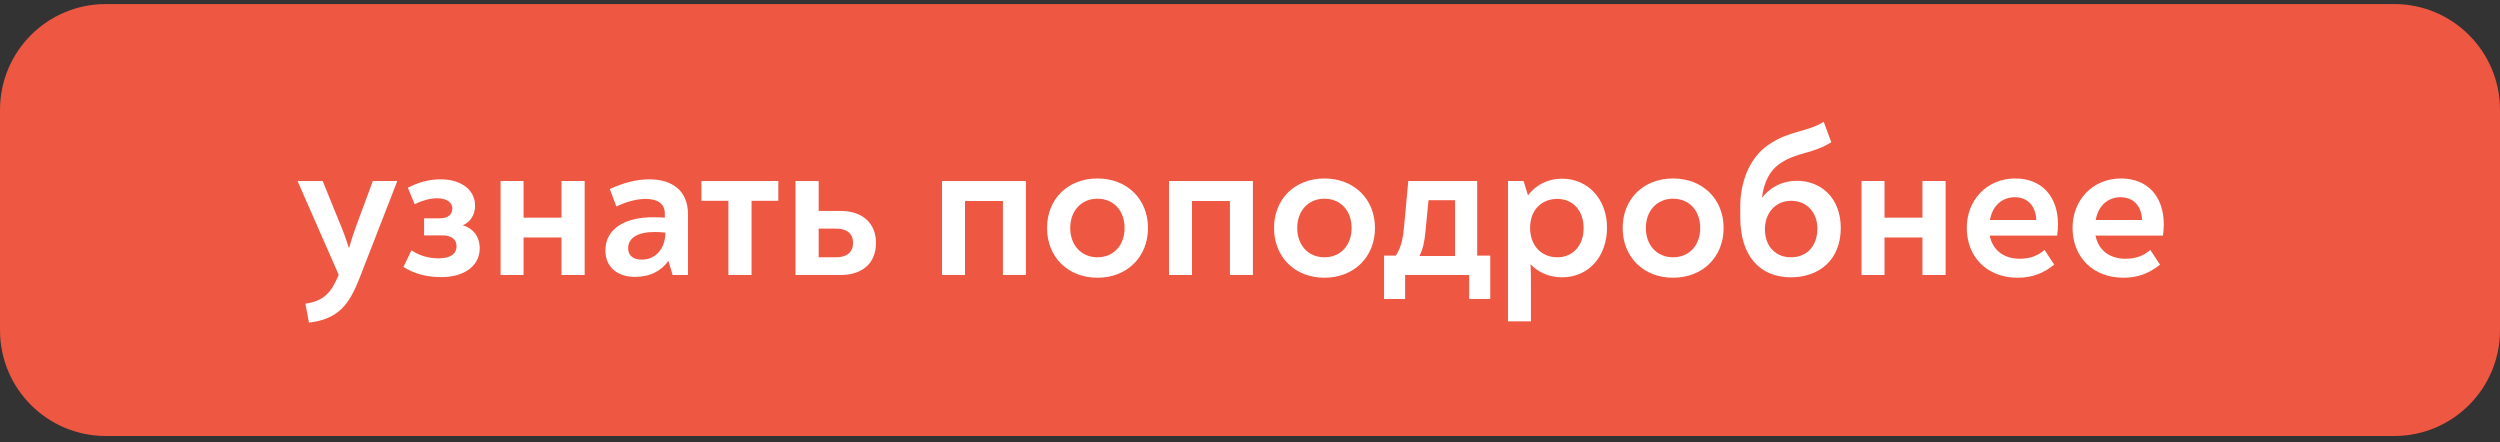 <?xml version="1.0" encoding="UTF-8"?> <svg xmlns="http://www.w3.org/2000/svg" width="226" height="40" viewBox="0 0 226 40" fill="none"><rect x="0" y="0" width="226" height="40" fill="#333333" stroke="none"/> <path d="M0 9.929C0 4.648 4.281 0.367 9.562 0.367H216.438C221.719 0.367 226 4.648 226 9.929V29.852C226 35.133 221.719 39.414 216.438 39.414H9.562C4.281 39.414 0 35.133 0 29.852V9.929Z" fill="#EE5742"></path> <path d="M33.704 16.363L32.351 20.02C32.085 20.744 31.818 21.487 31.551 22.44C31.246 21.487 30.961 20.744 30.656 20.02L29.17 16.363H26.922V16.42L30.618 24.84L30.58 24.935C29.97 26.364 29.322 27.221 27.608 27.45L27.932 29.165C30.599 28.841 31.57 27.545 32.523 25.088L35.895 16.42V16.363H33.704Z" fill="white"></path> <path d="M39.9 25.05C42.015 25.05 43.368 24.002 43.368 22.44C43.368 21.468 42.853 20.668 41.825 20.363C42.529 20.097 42.949 19.373 42.949 18.611C42.949 17.067 41.558 16.21 39.843 16.21C38.795 16.21 37.824 16.477 36.871 16.972L37.481 18.458C38.11 18.153 38.834 17.925 39.519 17.925C40.472 17.925 40.891 18.363 40.891 18.839C40.891 19.373 40.51 19.735 39.805 19.735H38.338V21.278H39.977C40.891 21.278 41.272 21.697 41.272 22.268C41.272 22.878 40.796 23.354 39.672 23.354C38.872 23.354 38.033 23.183 37.195 22.63L36.471 24.135C37.424 24.726 38.491 25.05 39.9 25.05Z" fill="white"></path> <path d="M50.759 16.363V19.677H47.33V16.363H45.253V24.859H47.33V21.468H50.759V24.859H52.854V16.363H50.759Z" fill="white"></path> <path d="M58.69 16.21C57.547 16.21 56.385 16.515 55.128 17.087L55.718 18.668C56.595 18.249 57.528 17.982 58.367 17.982C59.452 17.982 60.1 18.42 60.1 19.296V19.677C59.795 19.658 59.471 19.639 59.033 19.639C56.442 19.639 54.728 20.706 54.728 22.649C54.728 24.154 55.833 25.031 57.395 25.031C58.786 25.031 59.795 24.478 60.424 23.583L60.805 24.859H62.196V19.373C62.196 17.315 60.862 16.21 58.69 16.21ZM58.005 23.468C57.242 23.468 56.785 23.107 56.785 22.44C56.785 21.506 57.662 20.973 59.167 20.973C59.548 20.973 59.814 20.992 60.157 21.03C60.119 22.573 59.224 23.468 58.005 23.468Z" fill="white"></path> <path d="M65.847 24.859H67.942V18.153H70.362V16.363H63.408V18.153H65.847V24.859Z" fill="white"></path> <path d="M76.009 19.068H74.008V16.363H71.913V24.859H76.009C77.952 24.859 79.19 23.792 79.19 21.963C79.19 20.173 77.952 19.068 76.009 19.068ZM75.59 23.259H74.008V20.668H75.59C76.561 20.668 77.114 21.106 77.114 21.963C77.114 22.802 76.561 23.259 75.59 23.259Z" fill="white"></path> <path d="M85.159 24.859H87.236V18.172H90.665V24.859H92.741V16.363H85.159V24.859Z" fill="white"></path> <path d="M99.207 25.107C101.874 25.107 103.779 23.24 103.779 20.611C103.779 17.982 101.874 16.134 99.207 16.134C96.54 16.134 94.653 17.982 94.653 20.611C94.653 23.24 96.54 25.107 99.207 25.107ZM99.207 23.259C97.759 23.259 96.749 22.173 96.749 20.611C96.749 19.049 97.759 17.963 99.207 17.963C100.673 17.963 101.664 19.049 101.664 20.611C101.664 22.173 100.673 23.259 99.207 23.259Z" fill="white"></path> <path d="M105.68 24.859H107.756V18.172H111.185V24.859H113.262V16.363H105.68V24.859Z" fill="white"></path> <path d="M119.727 25.107C122.394 25.107 124.299 23.24 124.299 20.611C124.299 17.982 122.394 16.134 119.727 16.134C117.06 16.134 115.174 17.982 115.174 20.611C115.174 23.24 117.06 25.107 119.727 25.107ZM119.727 23.259C118.279 23.259 117.27 22.173 117.27 20.611C117.27 19.049 118.279 17.963 119.727 17.963C121.194 17.963 122.185 19.049 122.185 20.611C122.185 22.173 121.194 23.259 119.727 23.259Z" fill="white"></path> <path d="M133.538 23.107V16.363H127.309L126.928 20.497C126.832 21.582 126.661 22.364 126.185 23.107H125.118V27.031H127.023V24.859H132.814V27.031H134.719V23.107H133.538ZM129.138 18.096H131.538V23.145H128.318C128.642 22.497 128.776 21.868 128.871 20.84L129.138 18.096Z" fill="white"></path> <path d="M141.217 16.153C139.902 16.153 138.836 16.725 138.131 17.658L137.731 16.363H136.321V29.05H138.397V25.907C138.397 25.164 138.397 24.478 138.359 23.888C139.045 24.612 140.036 25.069 141.217 25.069C143.579 25.069 145.275 23.221 145.275 20.573C145.275 18.02 143.56 16.153 141.217 16.153ZM140.779 23.259C139.331 23.259 138.321 22.192 138.321 20.592C138.321 19.03 139.312 17.982 140.779 17.982C142.208 17.982 143.16 19.049 143.16 20.63C143.16 22.173 142.208 23.259 140.779 23.259Z" fill="white"></path> <path d="M151.243 25.107C153.91 25.107 155.815 23.24 155.815 20.611C155.815 17.982 153.91 16.134 151.243 16.134C148.576 16.134 146.69 17.982 146.69 20.611C146.69 23.24 148.576 25.107 151.243 25.107ZM151.243 23.259C149.795 23.259 148.785 22.173 148.785 20.611C148.785 19.049 149.795 17.963 151.243 17.963C152.71 17.963 153.7 19.049 153.7 20.611C153.7 22.173 152.71 23.259 151.243 23.259Z" fill="white"></path> <path d="M162.444 16.344C161.243 16.344 160.138 16.801 159.281 17.887C159.453 16.401 160.062 15.296 161.034 14.705C162.501 13.753 163.891 13.905 165.549 12.857L164.863 11.009C163.358 11.962 161.796 11.771 159.872 13.086C158.062 14.305 157.319 16.629 157.319 18.649V19.639C157.319 23.183 159.129 25.069 161.891 25.069C164.444 25.069 166.406 23.507 166.406 20.611C166.406 17.868 164.596 16.344 162.444 16.344ZM161.891 23.259C160.557 23.259 159.548 22.306 159.548 20.725C159.548 19.22 160.538 18.153 161.91 18.153C163.415 18.153 164.291 19.277 164.291 20.668C164.291 22.116 163.453 23.259 161.891 23.259Z" fill="white"></path> <path d="M173.789 16.363V19.677H170.36V16.363H168.283V24.859H170.36V21.468H173.789V24.859H175.884V16.363H173.789Z" fill="white"></path> <path d="M182.178 16.134C179.606 16.134 177.796 18.096 177.796 20.592C177.796 23.259 179.663 25.107 182.387 25.107C183.702 25.107 184.73 24.707 185.702 23.926L184.826 22.592C184.235 23.107 183.549 23.392 182.578 23.392C181.206 23.392 180.139 22.668 179.872 21.297H185.969C186.007 20.954 186.045 20.611 186.045 20.306C186.045 17.753 184.578 16.134 182.178 16.134ZM182.139 17.829C183.225 17.829 184.026 18.534 184.083 19.887H179.892C180.12 18.573 181.016 17.829 182.139 17.829Z" fill="white"></path> <path d="M191.74 16.134C189.168 16.134 187.359 18.096 187.359 20.592C187.359 23.259 189.225 25.107 191.95 25.107C193.264 25.107 194.293 24.707 195.265 23.926L194.388 22.592C193.798 23.107 193.112 23.392 192.14 23.392C190.769 23.392 189.702 22.668 189.435 21.297H195.531C195.569 20.954 195.607 20.611 195.607 20.306C195.607 17.753 194.141 16.134 191.74 16.134ZM191.702 17.829C192.788 17.829 193.588 18.534 193.645 19.887H189.454C189.683 18.573 190.578 17.829 191.702 17.829Z" fill="white"></path> </svg> 